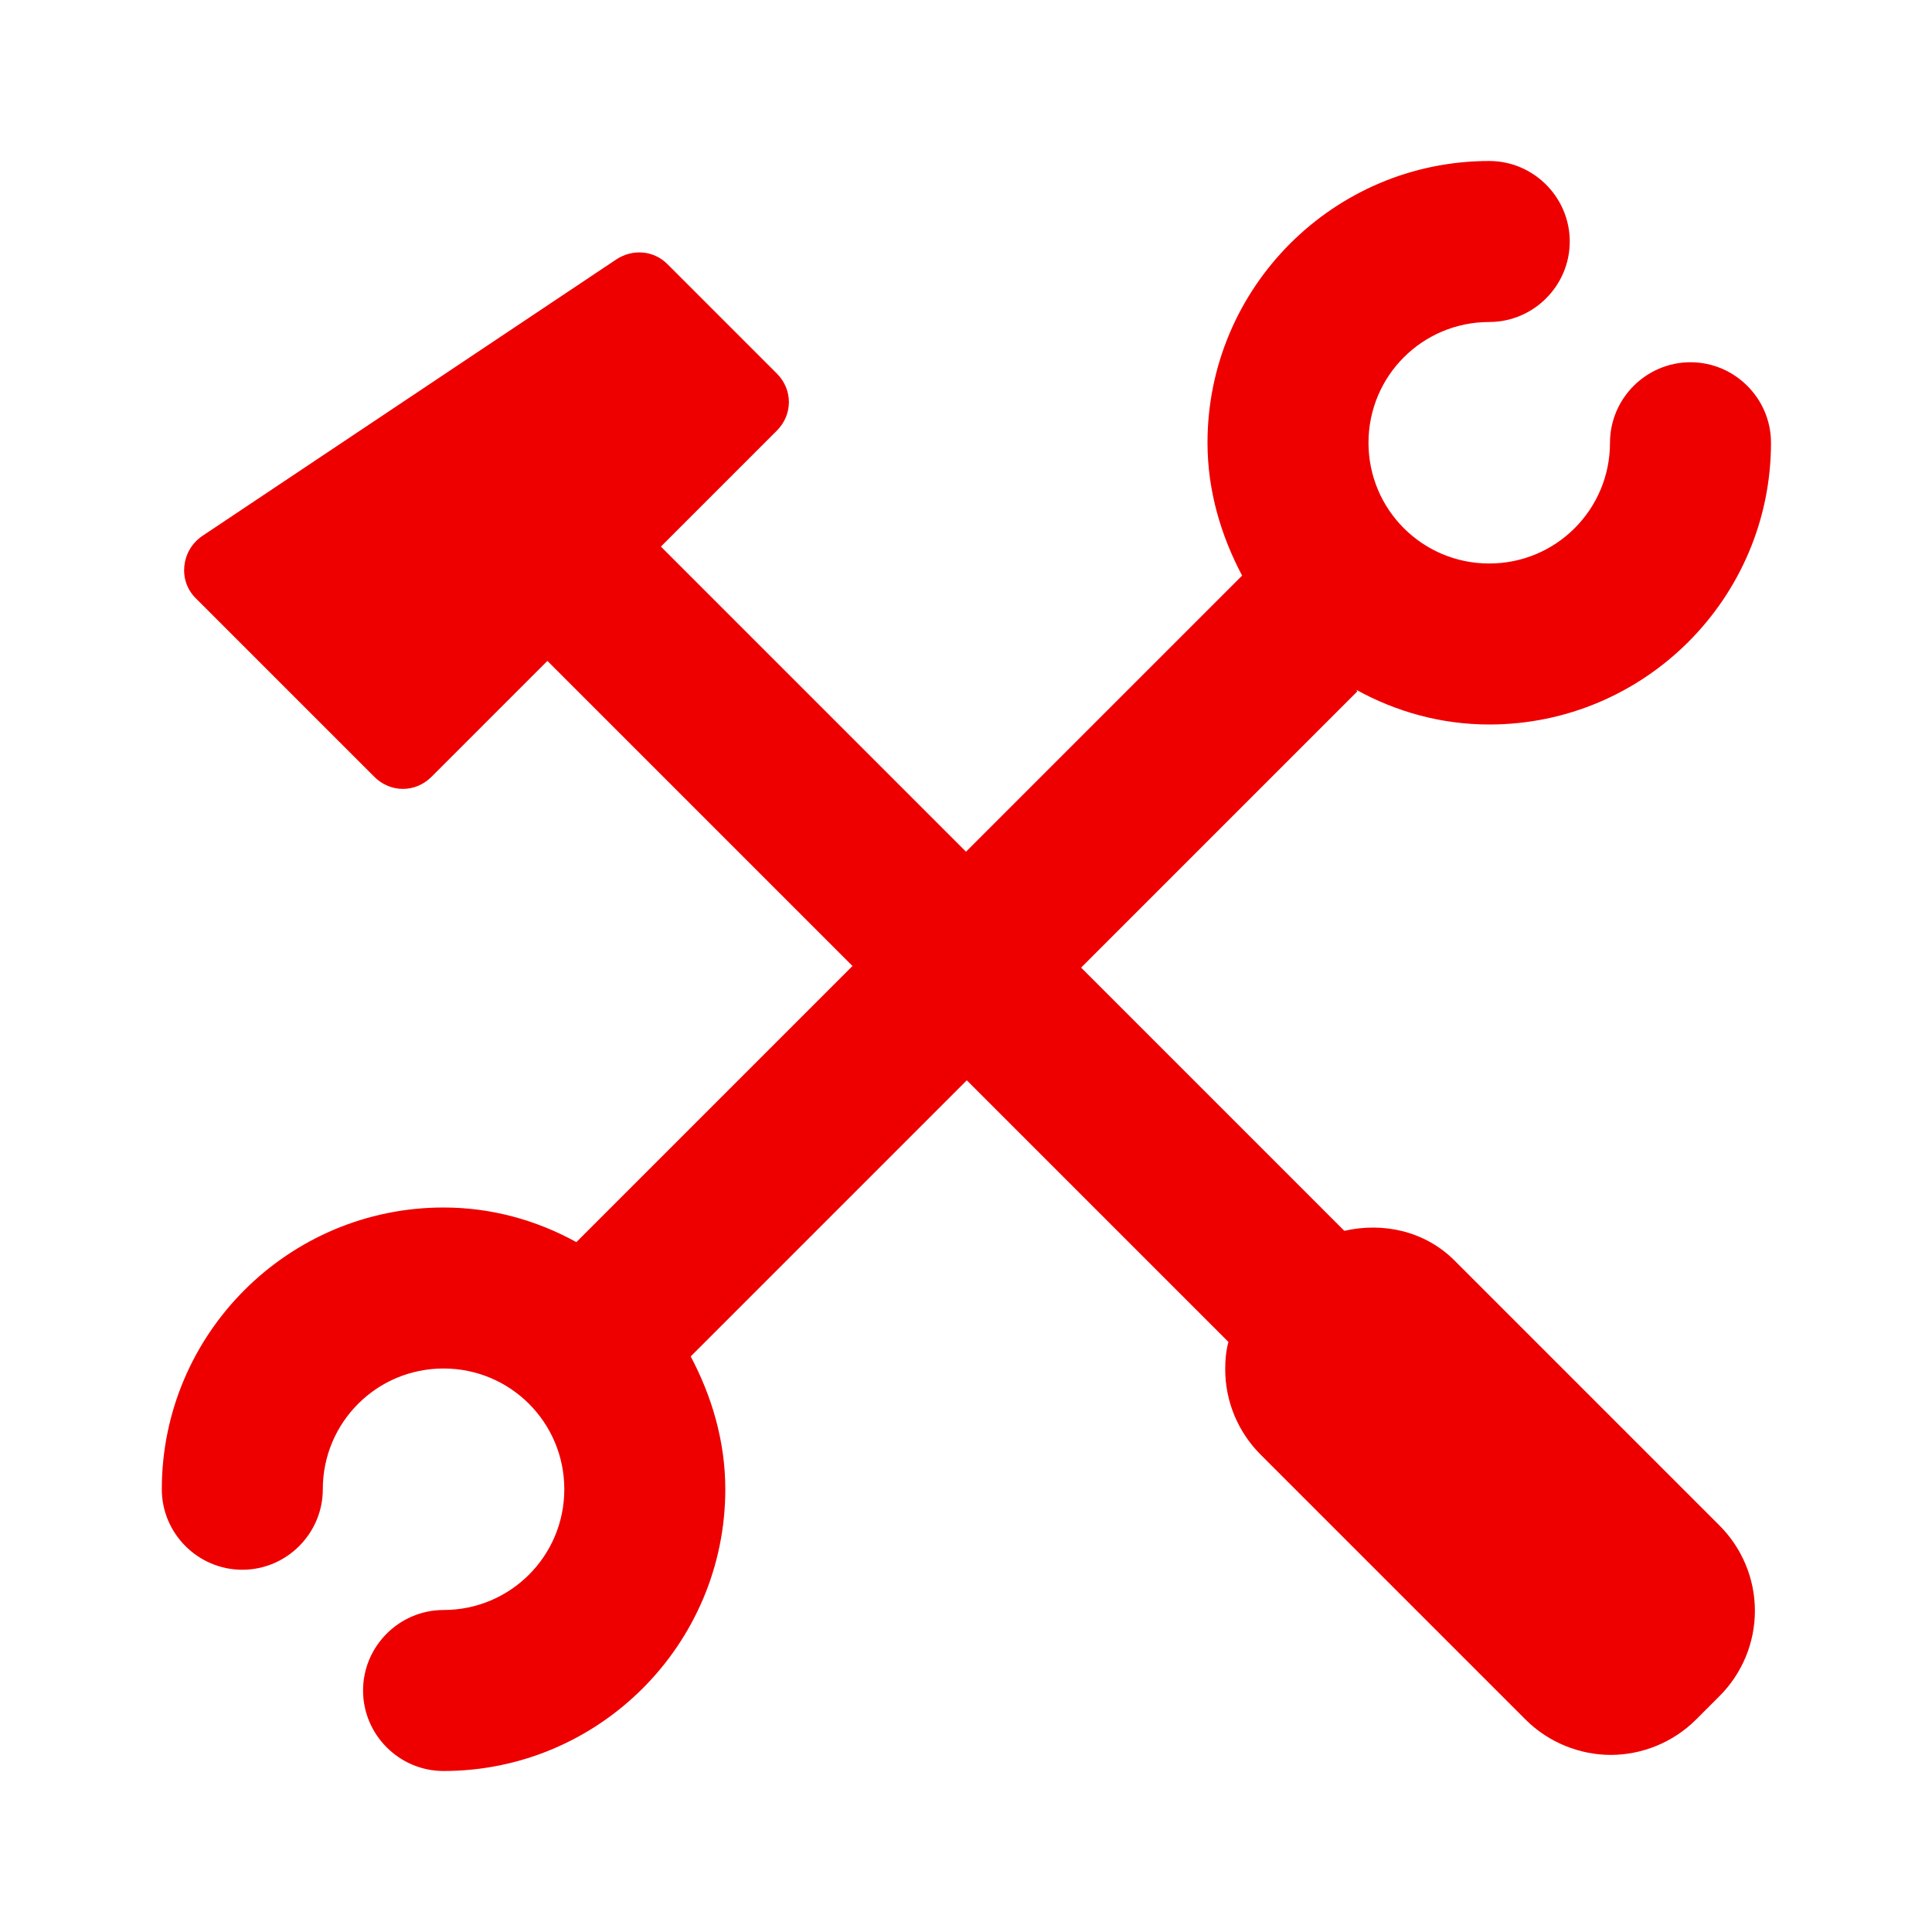 <?xml version="1.0" encoding="UTF-8"?><svg id="Icons" xmlns="http://www.w3.org/2000/svg" viewBox="0 0 24 24" fill="#Ee0000"><path d="M16.85,8.57c.49,.27,1.05,.43,1.65,.43,1.93,0,3.5-1.57,3.5-3.5,0-.55-.45-1-1-1s-1,.45-1,1c0,.83-.67,1.5-1.5,1.5s-1.5-.67-1.5-1.5,.67-1.5,1.5-1.5c.55,0,1-.45,1-1s-.45-1-1-1c-1.93,0-3.5,1.57-3.5,3.5,0,.6,.17,1.16,.43,1.65l-3.43,3.43-3.79-3.79,1.44-1.44c.2-.2,.2-.51,0-.71l-1.36-1.36c-.17-.17-.43-.19-.63-.06L2.51,6.66c-.26,.18-.3,.55-.08,.77l2.22,2.22c.2,.2,.51,.2,.71,0l1.44-1.44,3.79,3.79-3.43,3.43c-.49-.27-1.05-.43-1.65-.43-1.93,0-3.5,1.57-3.5,3.5,0,.55,.45,1,1,1s1-.45,1-1c0-.83,.67-1.5,1.5-1.5s1.5,.67,1.5,1.5-.67,1.5-1.5,1.5c-.55,0-1,.45-1,1s.45,1,1,1c1.93,0,3.5-1.57,3.5-3.5,0-.6-.17-1.16-.43-1.65l3.43-3.43,3.25,3.25c-.03,.11-.04,.22-.04,.34,0,.4,.16,.78,.44,1.06l3.29,3.29c.29,.29,.68,.44,1.06,.44s.77-.15,1.06-.44l.29-.29c.28-.28,.44-.66,.44-1.06s-.16-.78-.44-1.06l-3.29-3.29c-.37-.37-.89-.48-1.37-.37l-3.27-3.27,3.43-3.43Z"/></svg>